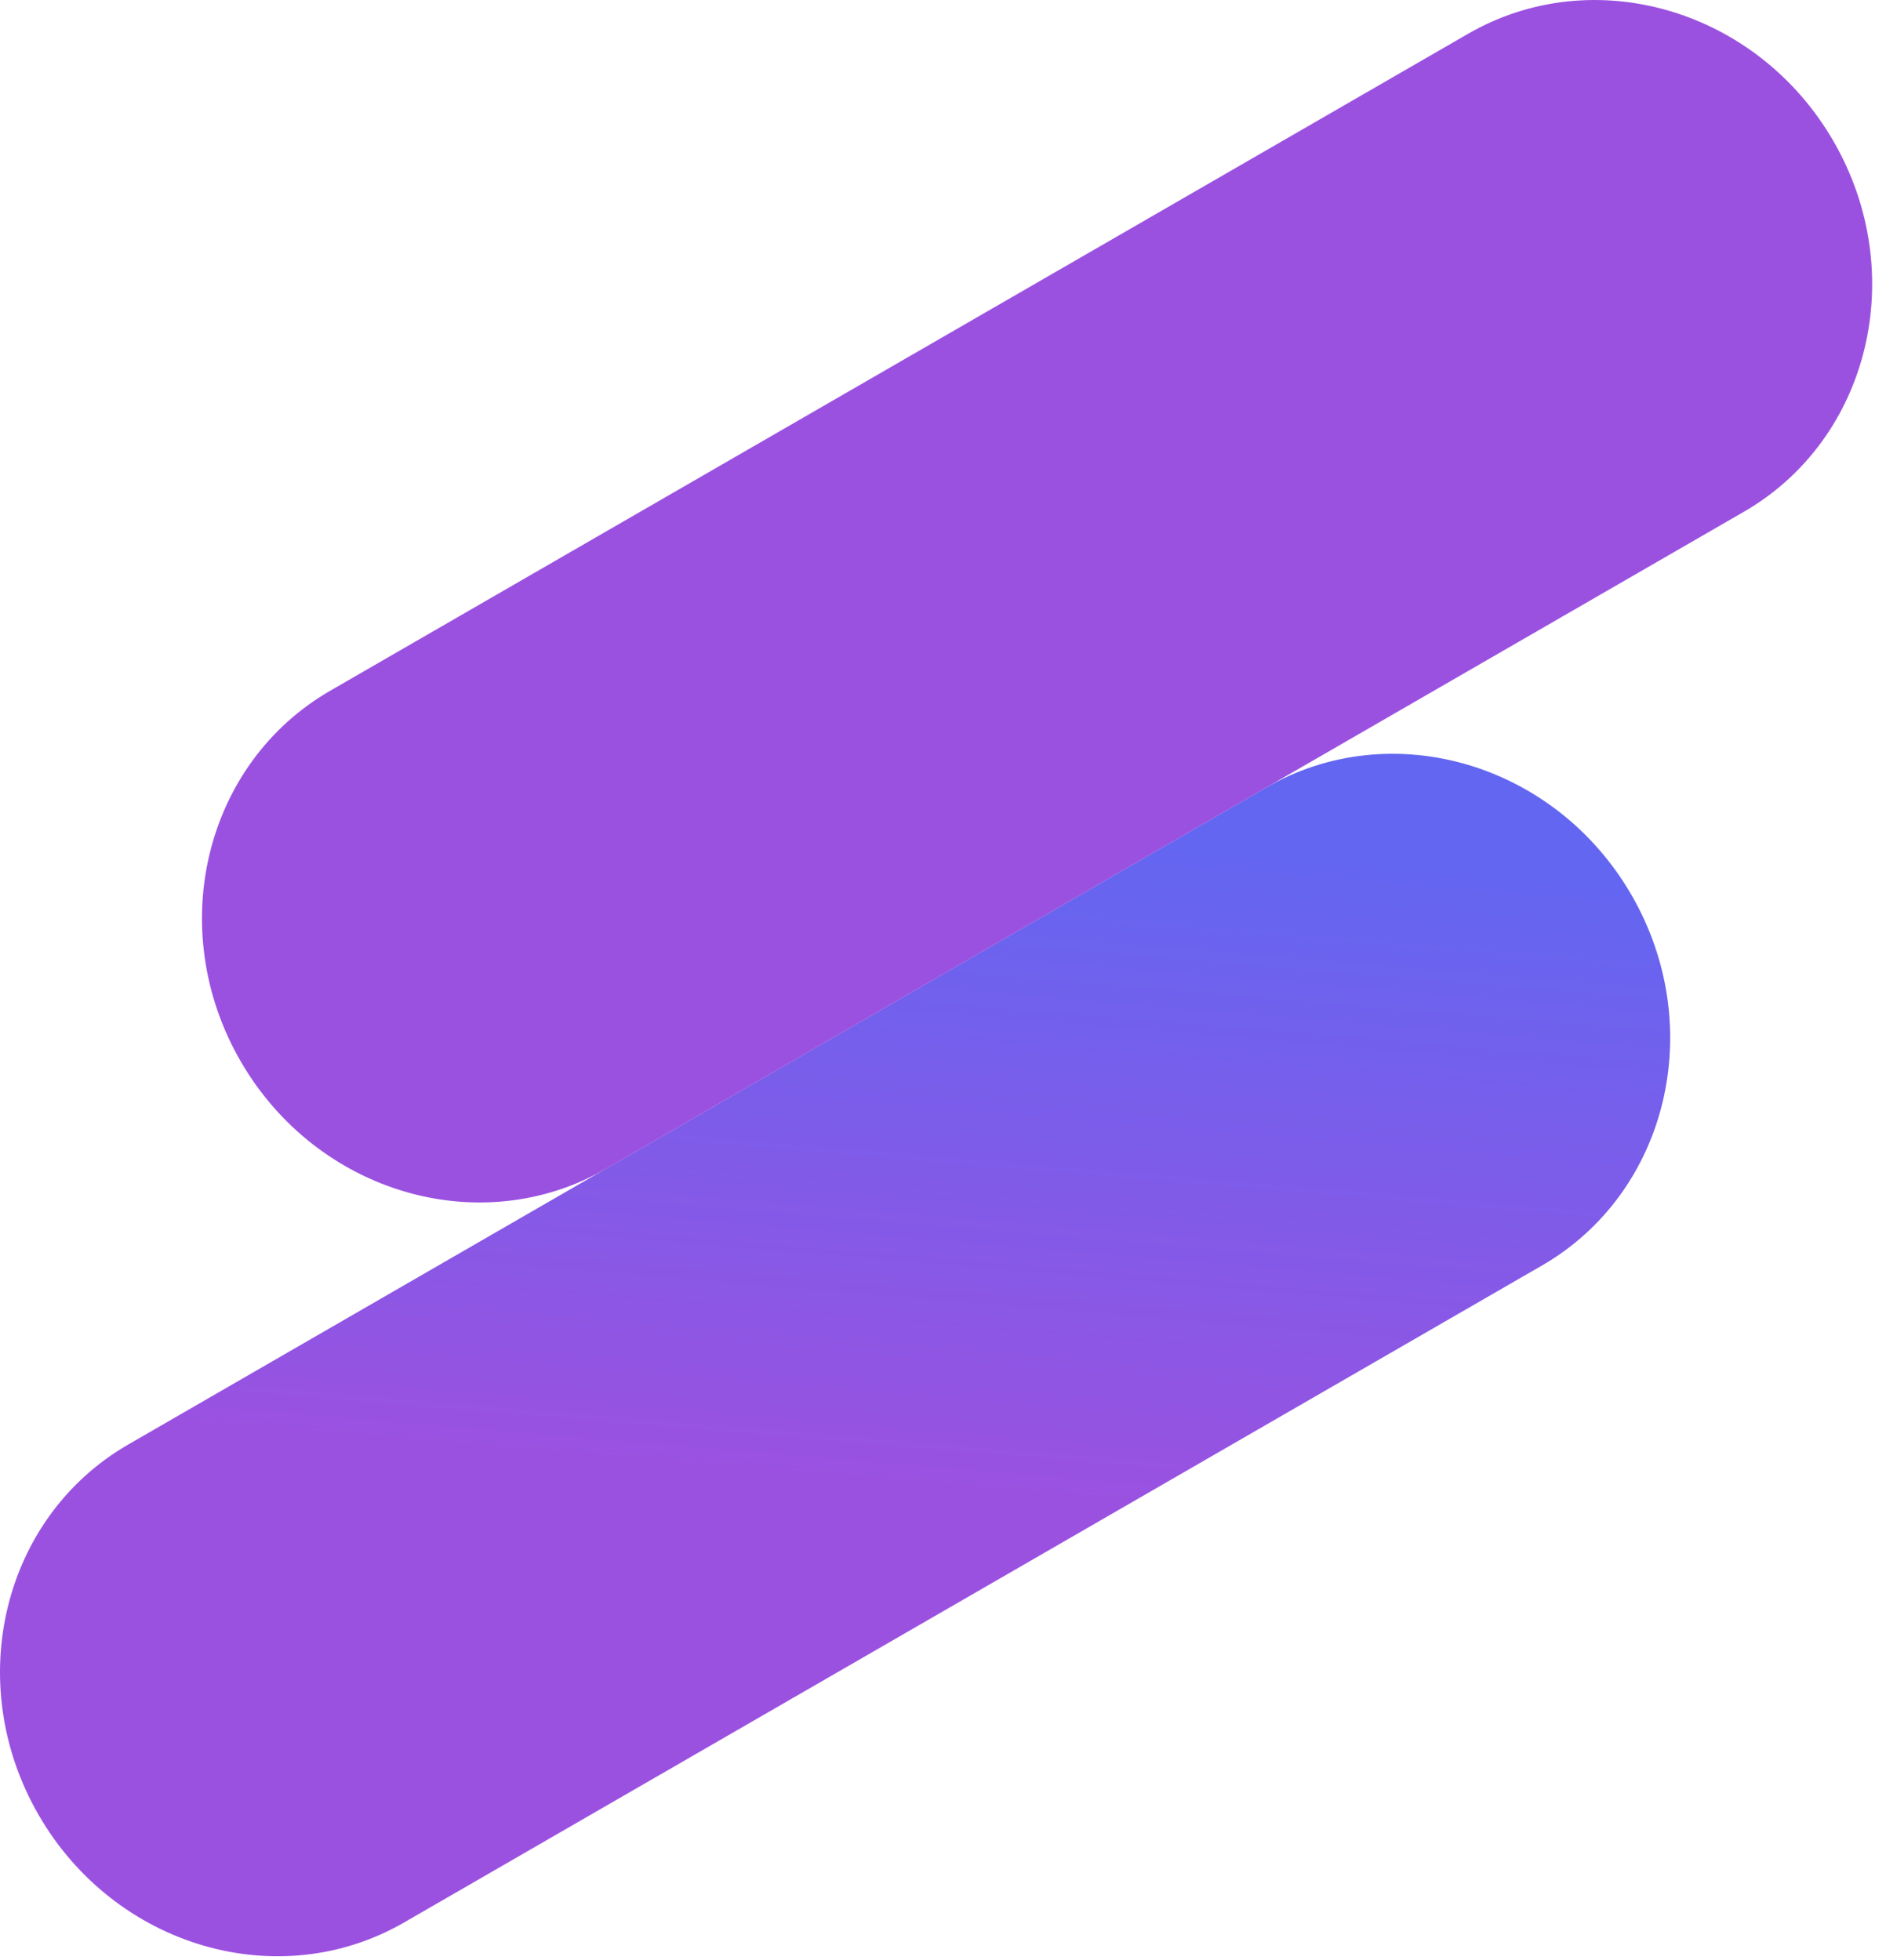 <svg width="51" height="53" viewBox="0 0 51 53" fill="none" xmlns="http://www.w3.org/2000/svg">
<path d="M1.044 49.076C3.104 52.644 7.529 53.947 10.928 51.984L41.697 34.22C45.096 32.257 46.181 27.774 44.12 24.205C42.06 20.637 37.635 19.334 34.236 21.297L3.467 39.061C0.068 41.023 -1.017 45.507 1.044 49.076Z" fill="url(#paint0_linear_963_5487)"/>
<path d="M6.505 28.693C8.566 32.261 12.991 33.564 16.39 31.602L47.159 13.837C50.558 11.875 51.643 7.391 49.582 3.822C47.522 0.254 43.097 -1.048 39.698 0.914L8.929 18.678C5.53 20.641 4.445 25.124 6.505 28.693Z" fill="#9B51E0"/>
<defs>
<linearGradient id="paint0_linear_963_5487" x1="29.812" y1="40.861" x2="31.312" y2="22.861" gradientUnits="userSpaceOnUse">
<stop stop-color="#9B51E0"/>
<stop offset="1" stop-color="#6366F1"/>
</linearGradient>
</defs>
</svg>
